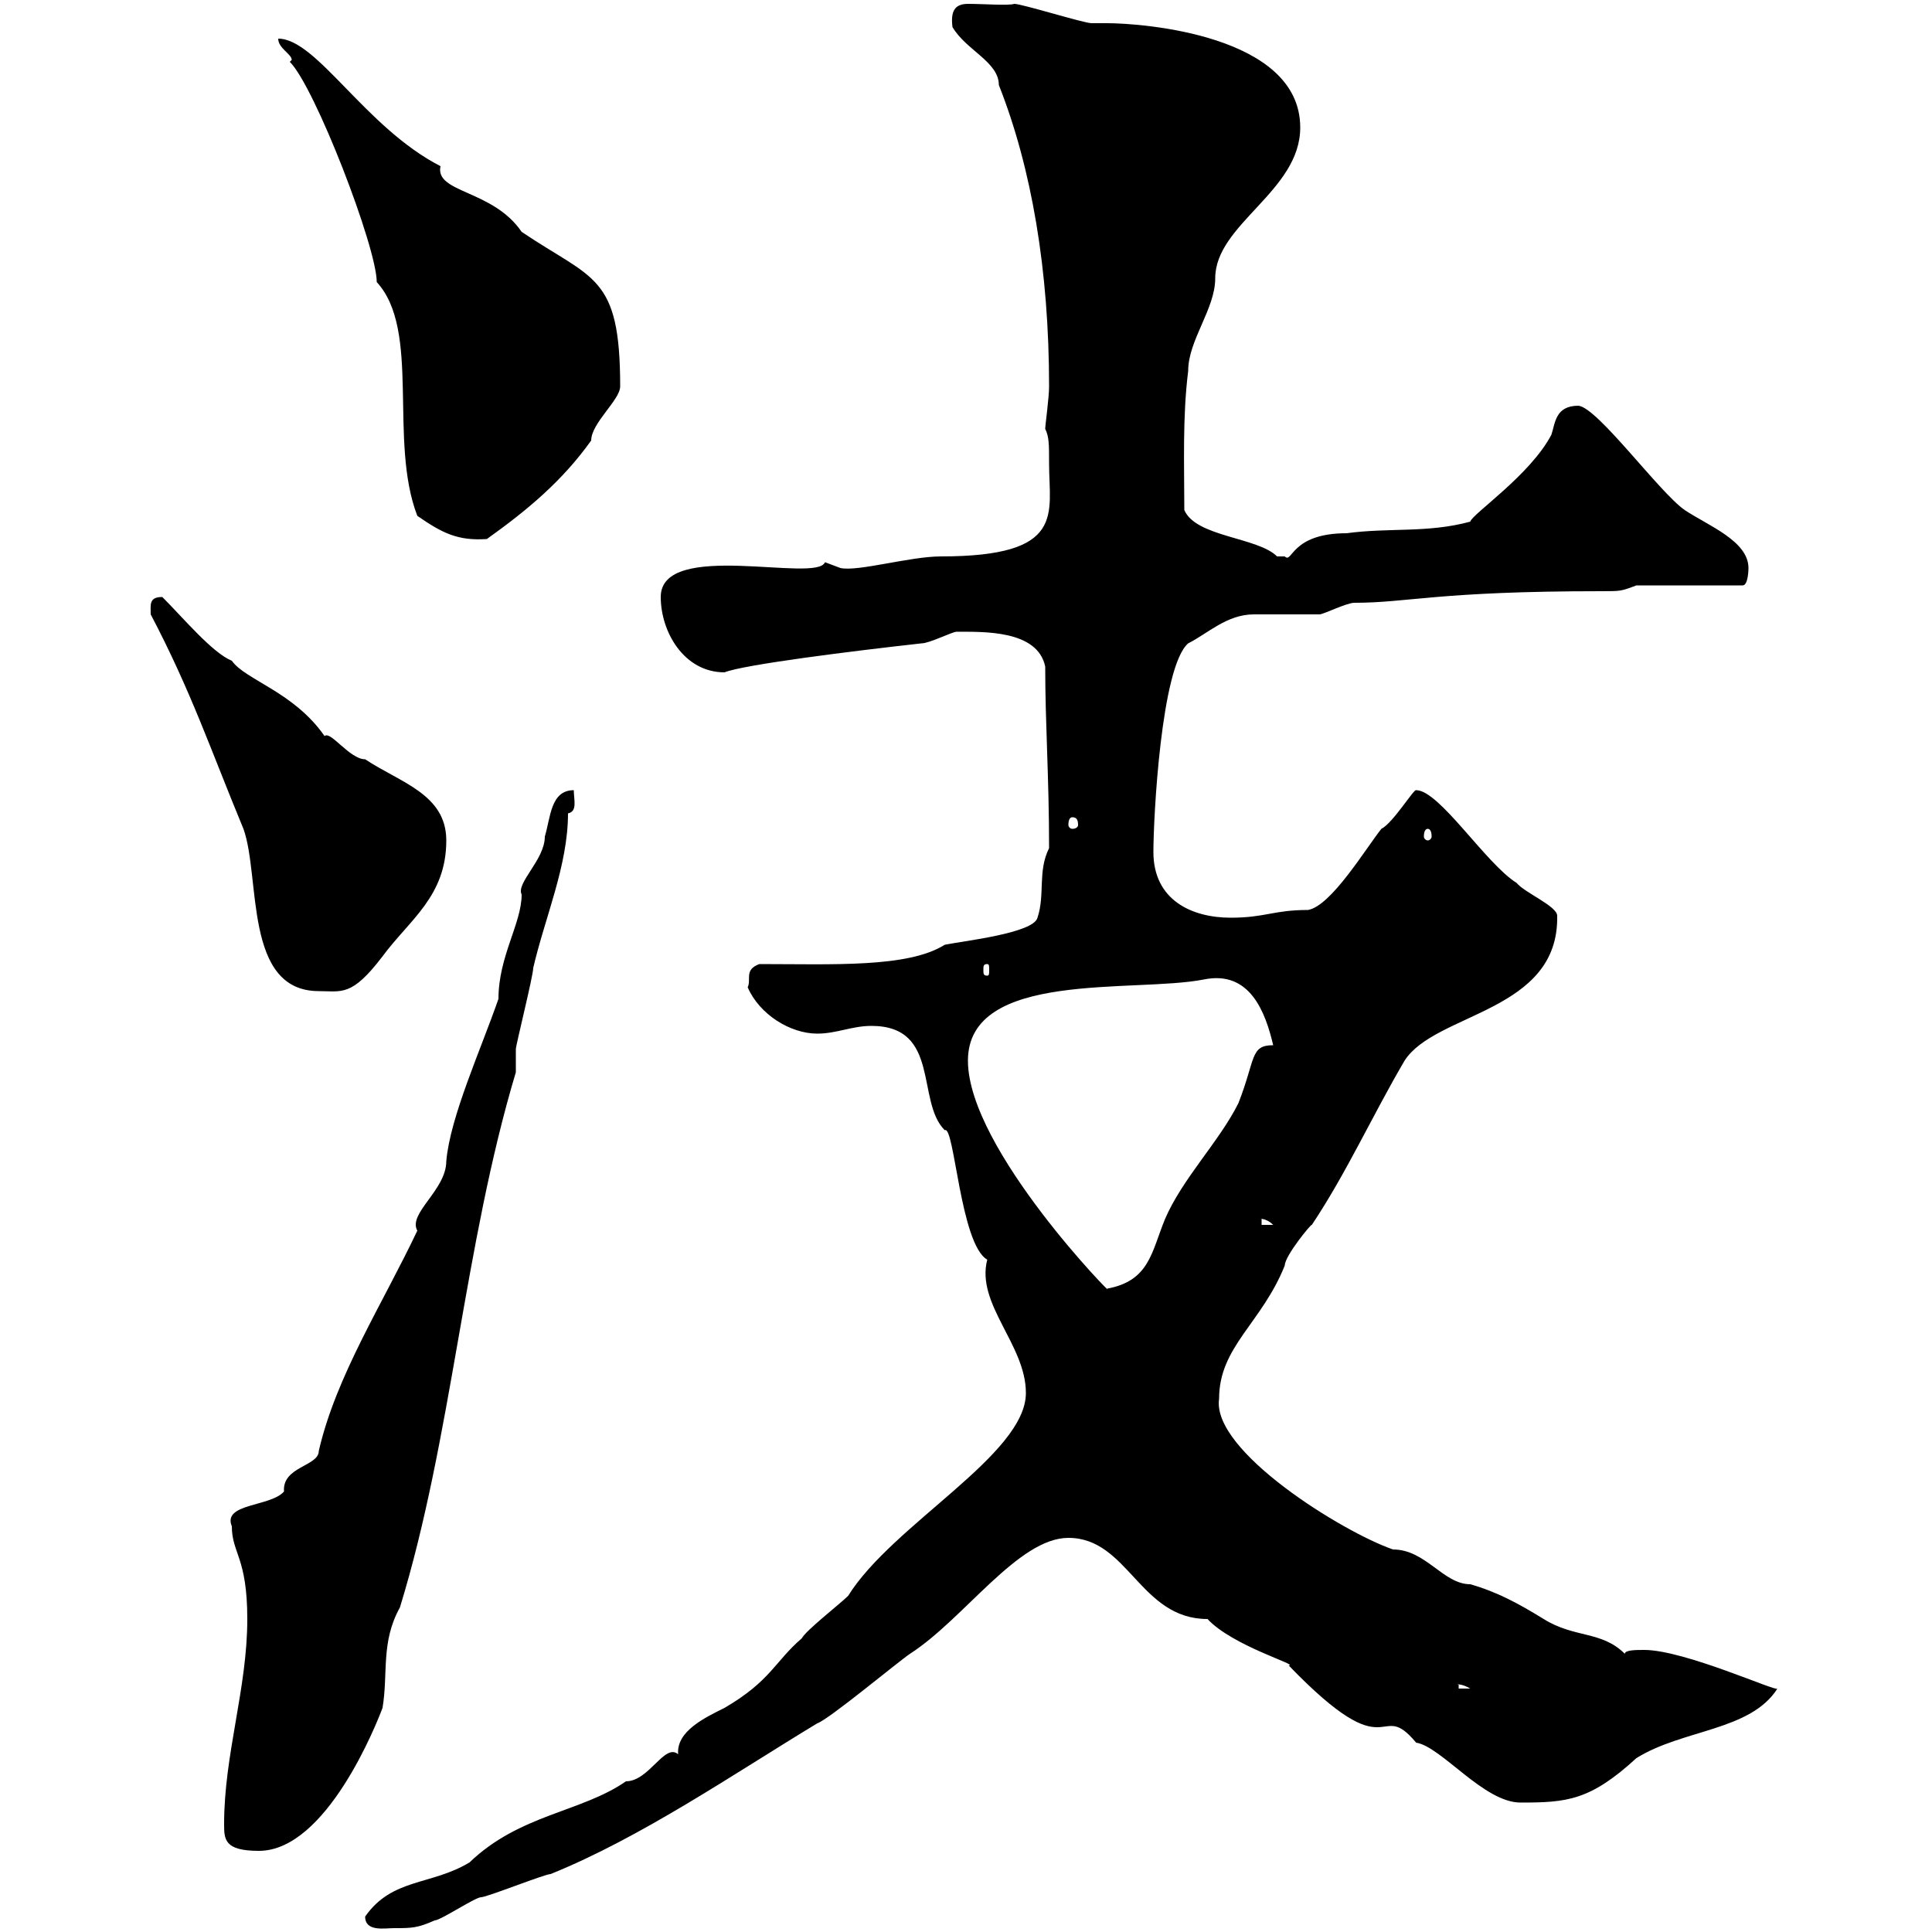 <svg xmlns="http://www.w3.org/2000/svg" xmlns:xlink="http://www.w3.org/1999/xlink" width="300" height="300"><path d="M56.70 297.60C56.70 300 59.70 299.40 61.20 299.40C63.90 299.40 64.80 299.40 67.50 298.20C68.40 298.20 73.80 294.60 74.70 294.60C75.60 294.60 84.60 291 85.50 291C99.60 285.30 114 275.40 126.90 267.60C128.70 267 139.50 258 141.30 256.80C149.70 251.40 158.10 238.80 165.90 238.80C175.20 238.80 177 251.40 187.50 251.40C191.40 255.60 201.90 258.60 200.10 258.60C216.30 275.40 213.90 263.40 219.90 270.60C223.80 271.20 230.40 279.90 236.10 279.90C243.30 279.90 246.90 279.60 254.10 273C261.30 268.50 271.80 268.80 276 262.20C276 262.80 261.60 256.20 255.30 256.20C254.10 256.20 252.30 256.20 252.30 256.80C248.70 253.20 244.50 254.40 239.70 251.40C235.80 249 232.50 247.20 228.30 246C224.10 246 221.40 240.60 216.30 240.60C208.50 237.90 188.10 225.30 189.30 217.20C189.30 209.10 195.90 205.50 199.50 196.50C199.50 195 203.70 189.90 203.70 190.20C209.10 182.10 213 173.40 218.10 164.70C222.90 157.20 242.10 157.20 241.80 142.20C241.80 140.70 236.70 138.60 235.50 137.10C230.70 134.10 223.50 122.70 219.90 122.70C219.60 122.40 216.30 127.80 214.50 128.70C212.10 131.70 206.70 140.70 203.10 141.30C197.70 141.30 196.50 142.50 191.10 142.50C185.10 142.50 179.10 139.80 179.10 132.30C179.10 126.90 180.30 103.50 184.50 99.90C187.50 98.40 190.50 95.40 194.70 95.40C195.90 95.40 203.70 95.40 204.90 95.40C205.50 95.40 209.10 93.60 210.30 93.60C218.70 93.60 223.20 91.80 248.70 91.80C251.70 91.80 251.70 91.80 254.10 90.90L270.60 90.90C271.50 90.90 271.50 88.20 271.50 88.20C271.50 84 265.20 81.60 261.60 79.20C257.70 76.50 248.10 63.30 245.10 63C241.50 63 241.50 65.70 240.90 67.50C237.60 73.80 228.60 79.80 228.30 81C221.70 82.80 215.70 81.90 209.10 82.80C200.40 82.80 200.70 87.60 199.50 86.40C199.50 86.40 199.50 86.40 198.30 86.40C195.30 83.40 185.70 83.40 183.90 79.20C183.90 72.30 183.60 64.80 184.50 57.60C184.50 52.80 188.70 48 188.70 43.20C188.70 34.80 201.90 29.70 201.90 19.80C201.90 5.40 177.30 3.60 171.90 3.60C171.90 3.60 169.50 3.60 169.50 3.60C168.30 3.60 158.70 0.60 157.50 0.60C156.60 0.90 152.70 0.60 150.30 0.60C148.20 0.60 147.60 1.80 147.90 4.20C150 7.80 155.10 9.60 155.10 13.20C160.20 26.10 162.90 42 162.90 60C162.90 61.80 162.30 66 162.30 66.60C162.90 67.80 162.90 69 162.90 72C162.90 79.80 165.60 86.40 146.10 86.40C141.30 86.40 133.20 88.80 130.50 88.20C130.50 88.20 128.10 87.30 128.10 87.30C126.90 90.60 102.60 83.70 102.60 92.70C102.60 98.10 106.20 104.40 112.50 104.40C115.50 103.20 132.30 101.10 143.10 99.90C144.30 99.90 147.90 98.10 148.50 98.10C152.70 98.10 161.10 97.80 162.30 103.50C162.30 112.50 162.90 120.60 162.90 131.70C161.10 135.30 162.30 138.90 161.10 142.50C160.50 144.90 149.70 146.10 146.70 146.70C141 150.30 129.30 149.70 117.90 149.70C115.50 150.60 116.70 152.10 116.10 153.30C117.90 157.50 122.70 160.50 126.90 160.50C129.90 160.50 132.30 159.30 135.30 159.30C146.10 159.30 142.20 171 146.70 175.50C148.20 174.60 149.10 193.20 153.30 195.60C151.50 202.50 159.30 208.80 159.30 216.30C159.30 225.90 138.60 236.70 131.70 247.80C130.50 249 125.10 253.20 124.50 254.40C120.30 258 119.70 261 112.50 265.20C109.50 266.70 105 268.80 105.30 272.40C103.20 270.60 100.80 276.60 97.20 276.60C90.30 281.40 80.70 281.70 72.90 289.20C66.90 292.80 60.90 291.60 56.70 297.60ZM34.80 283.20C34.80 285.60 34.80 287.40 40.20 287.40C50.70 287.40 58.50 267.60 59.40 265.20C60.30 259.80 59.10 255 62.10 249.60C70.20 223.20 72 193.50 80.10 166.50C80.10 165.90 80.10 164.10 80.10 162.90C80.10 162.30 82.80 151.50 82.80 150.30C84.60 142.50 88.20 134.40 88.20 126.30C89.70 126 89.10 124.20 89.10 122.70C85.50 122.70 85.50 126.90 84.60 129.90C84.60 133.50 80.10 137.10 81 138.90C81 143.40 77.40 148.50 77.40 155.10C74.70 162.90 69.90 173.40 69.30 180.30C69.30 184.80 63.30 188.40 64.80 191.10C59.40 202.50 52.20 213.60 49.50 225.30C49.50 227.70 43.80 227.70 44.10 231.60C42 234 34.50 233.40 36 237C36 241.20 38.40 241.80 38.40 251.40C38.40 262.20 34.80 272.40 34.80 283.20ZM226.50 261.60C225.90 261.60 226.80 261.30 228.30 262.20L226.50 262.20ZM150.30 164.70C150.30 150.60 176.10 154.20 186.90 152.10C194.10 150.60 196.50 157.20 197.70 162.30C194.10 162.30 195 164.40 192.30 171.30C189.30 177.30 183.60 183 180.90 189.30C178.80 194.40 178.50 198.90 171.90 200.10C173.70 202.20 150.30 178.50 150.30 164.70ZM195.90 189.30C195.30 189.30 196.50 189 197.70 190.20L195.90 190.20ZM23.40 95.40C29.70 107.40 32.70 116.40 37.80 128.70C40.50 136.20 37.80 153.90 49.50 153.90C53.10 153.90 54.60 154.80 59.40 148.50C63.60 142.80 69.30 139.20 69.30 130.50C69.30 123.30 62.10 121.50 56.70 117.90C54.30 117.90 51.30 113.40 50.40 114.30C45.60 107.40 38.10 105.60 36 102.60C33 101.40 28.50 96 25.20 92.70C23.10 92.70 23.40 93.90 23.40 95.40ZM153.30 149.70C153.60 149.70 153.60 150 153.60 150.60C153.60 151.20 153.60 151.50 153.30 151.50C152.70 151.50 152.70 151.20 152.70 150.60C152.70 150 152.70 149.70 153.30 149.70ZM221.70 128.70C222 128.70 222.30 129 222.30 129.90C222.30 130.20 222 130.50 221.70 130.50C221.40 130.50 221.10 130.20 221.10 129.90C221.10 129 221.40 128.70 221.70 128.70ZM166.50 126.90C167.10 126.90 167.40 127.20 167.40 128.10C167.40 128.40 167.10 128.70 166.50 128.70C166.20 128.70 165.90 128.40 165.90 128.10C165.90 127.20 166.20 126.90 166.50 126.90ZM64.80 80.10C68.70 82.80 71.10 84 75.60 83.70C81.90 79.20 87.30 74.70 91.80 68.40C91.80 65.70 96.30 62.10 96.30 60C96.30 42.60 92.10 43.50 81 36C76.50 29.40 67.50 30 68.40 25.80C56.70 19.80 49.20 6 43.20 6C43.20 7.50 45.30 8.40 45.30 9.30C45.30 9.30 45 9.60 45 9.60C48.90 13.50 58.50 38.40 58.50 43.80C65.40 51.30 60.30 68.40 64.80 80.10Z"/></svg>